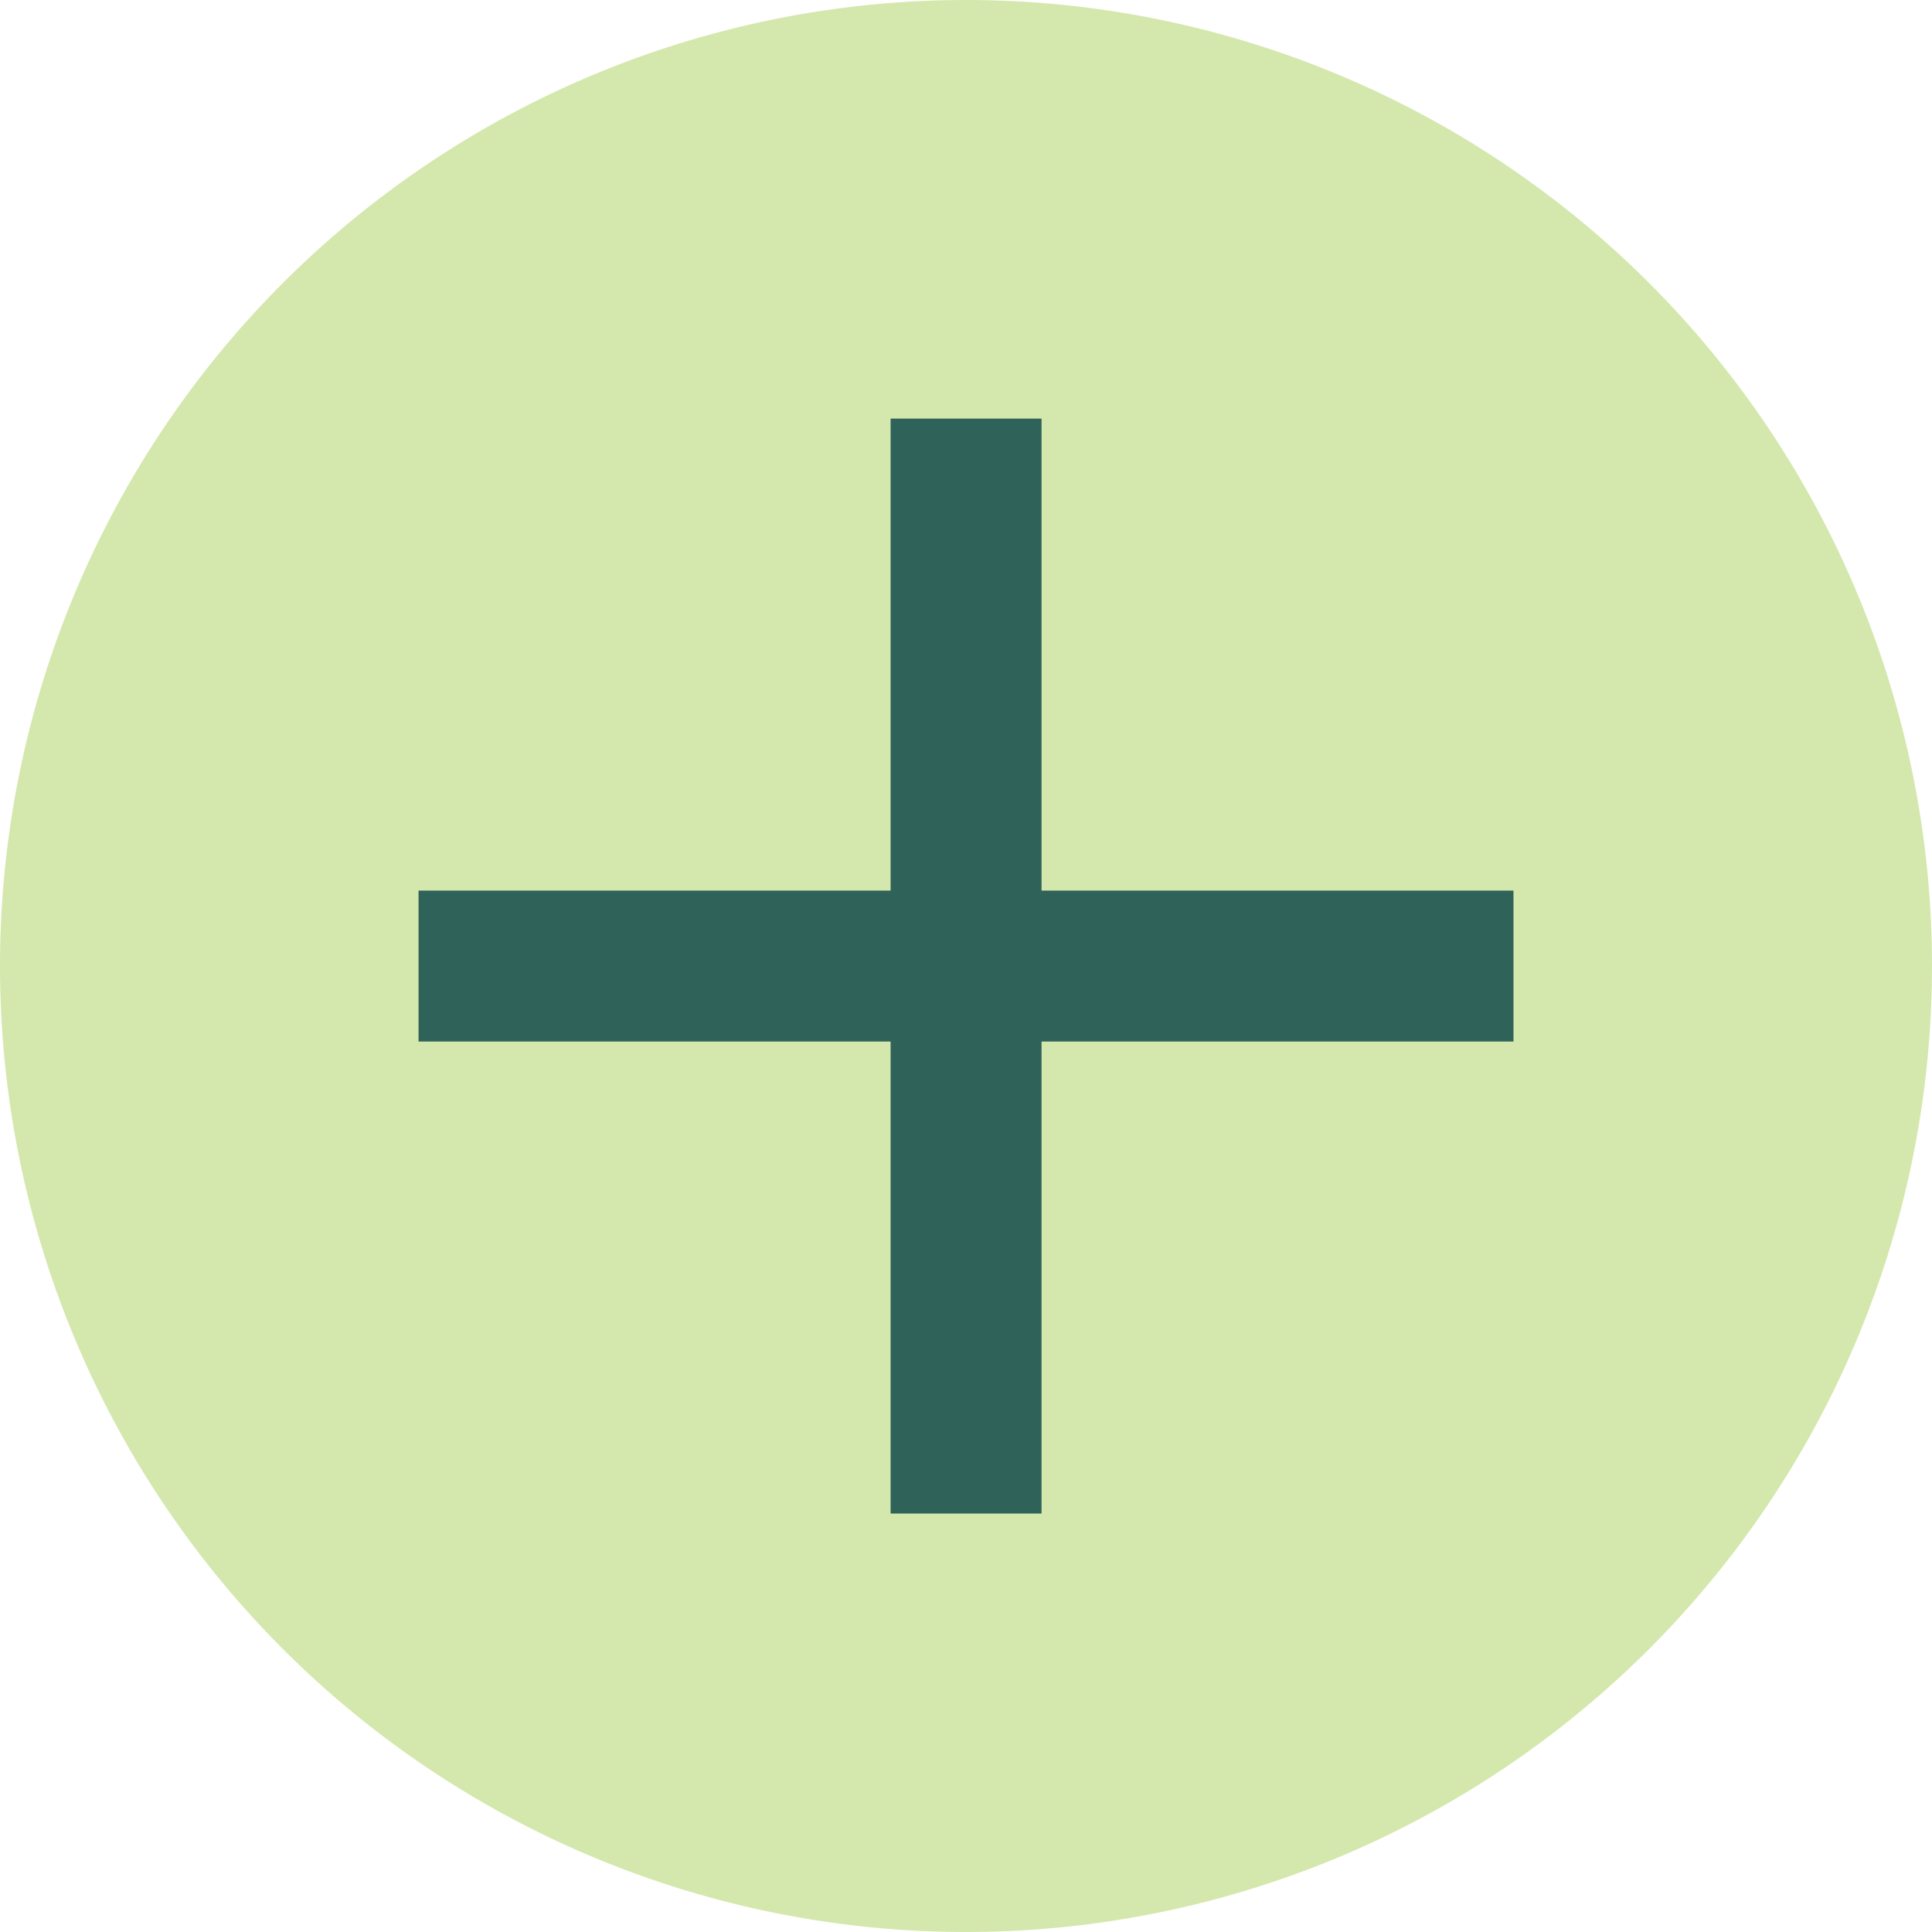 <svg xmlns="http://www.w3.org/2000/svg" width="42.647" height="42.648" viewBox="0 0 42.647 42.648">
  <g id="Group_395" data-name="Group 395" transform="translate(-712.647 -9409.229)">
    <g id="Group_392" data-name="Group 392" transform="translate(712.647 9409.229)">
      <path id="Path_869" data-name="Path 869" d="M8.709,17.417A21.324,21.324,0,0,0,30.032-3.906,21.324,21.324,0,0,0,8.709-25.23,21.324,21.324,0,0,0-12.615-3.906,21.324,21.324,0,0,0,8.709,17.417" transform="translate(12.615 25.23)" fill="#d4e8ad"/>
    </g>
    <path id="Path_871" data-name="Path 871" d="M122.256,4.406h3.332v-24.17h-3.332Z" transform="translate(610.05 9438.233)" fill="#2f635a"/>
    <path id="Path_872" data-name="Path 872" d="M116.092-10.268h24.17V-13.6h-24.17Z" transform="translate(605.794 9442.488)" fill="#2f635a"/>
  </g>
</svg>
